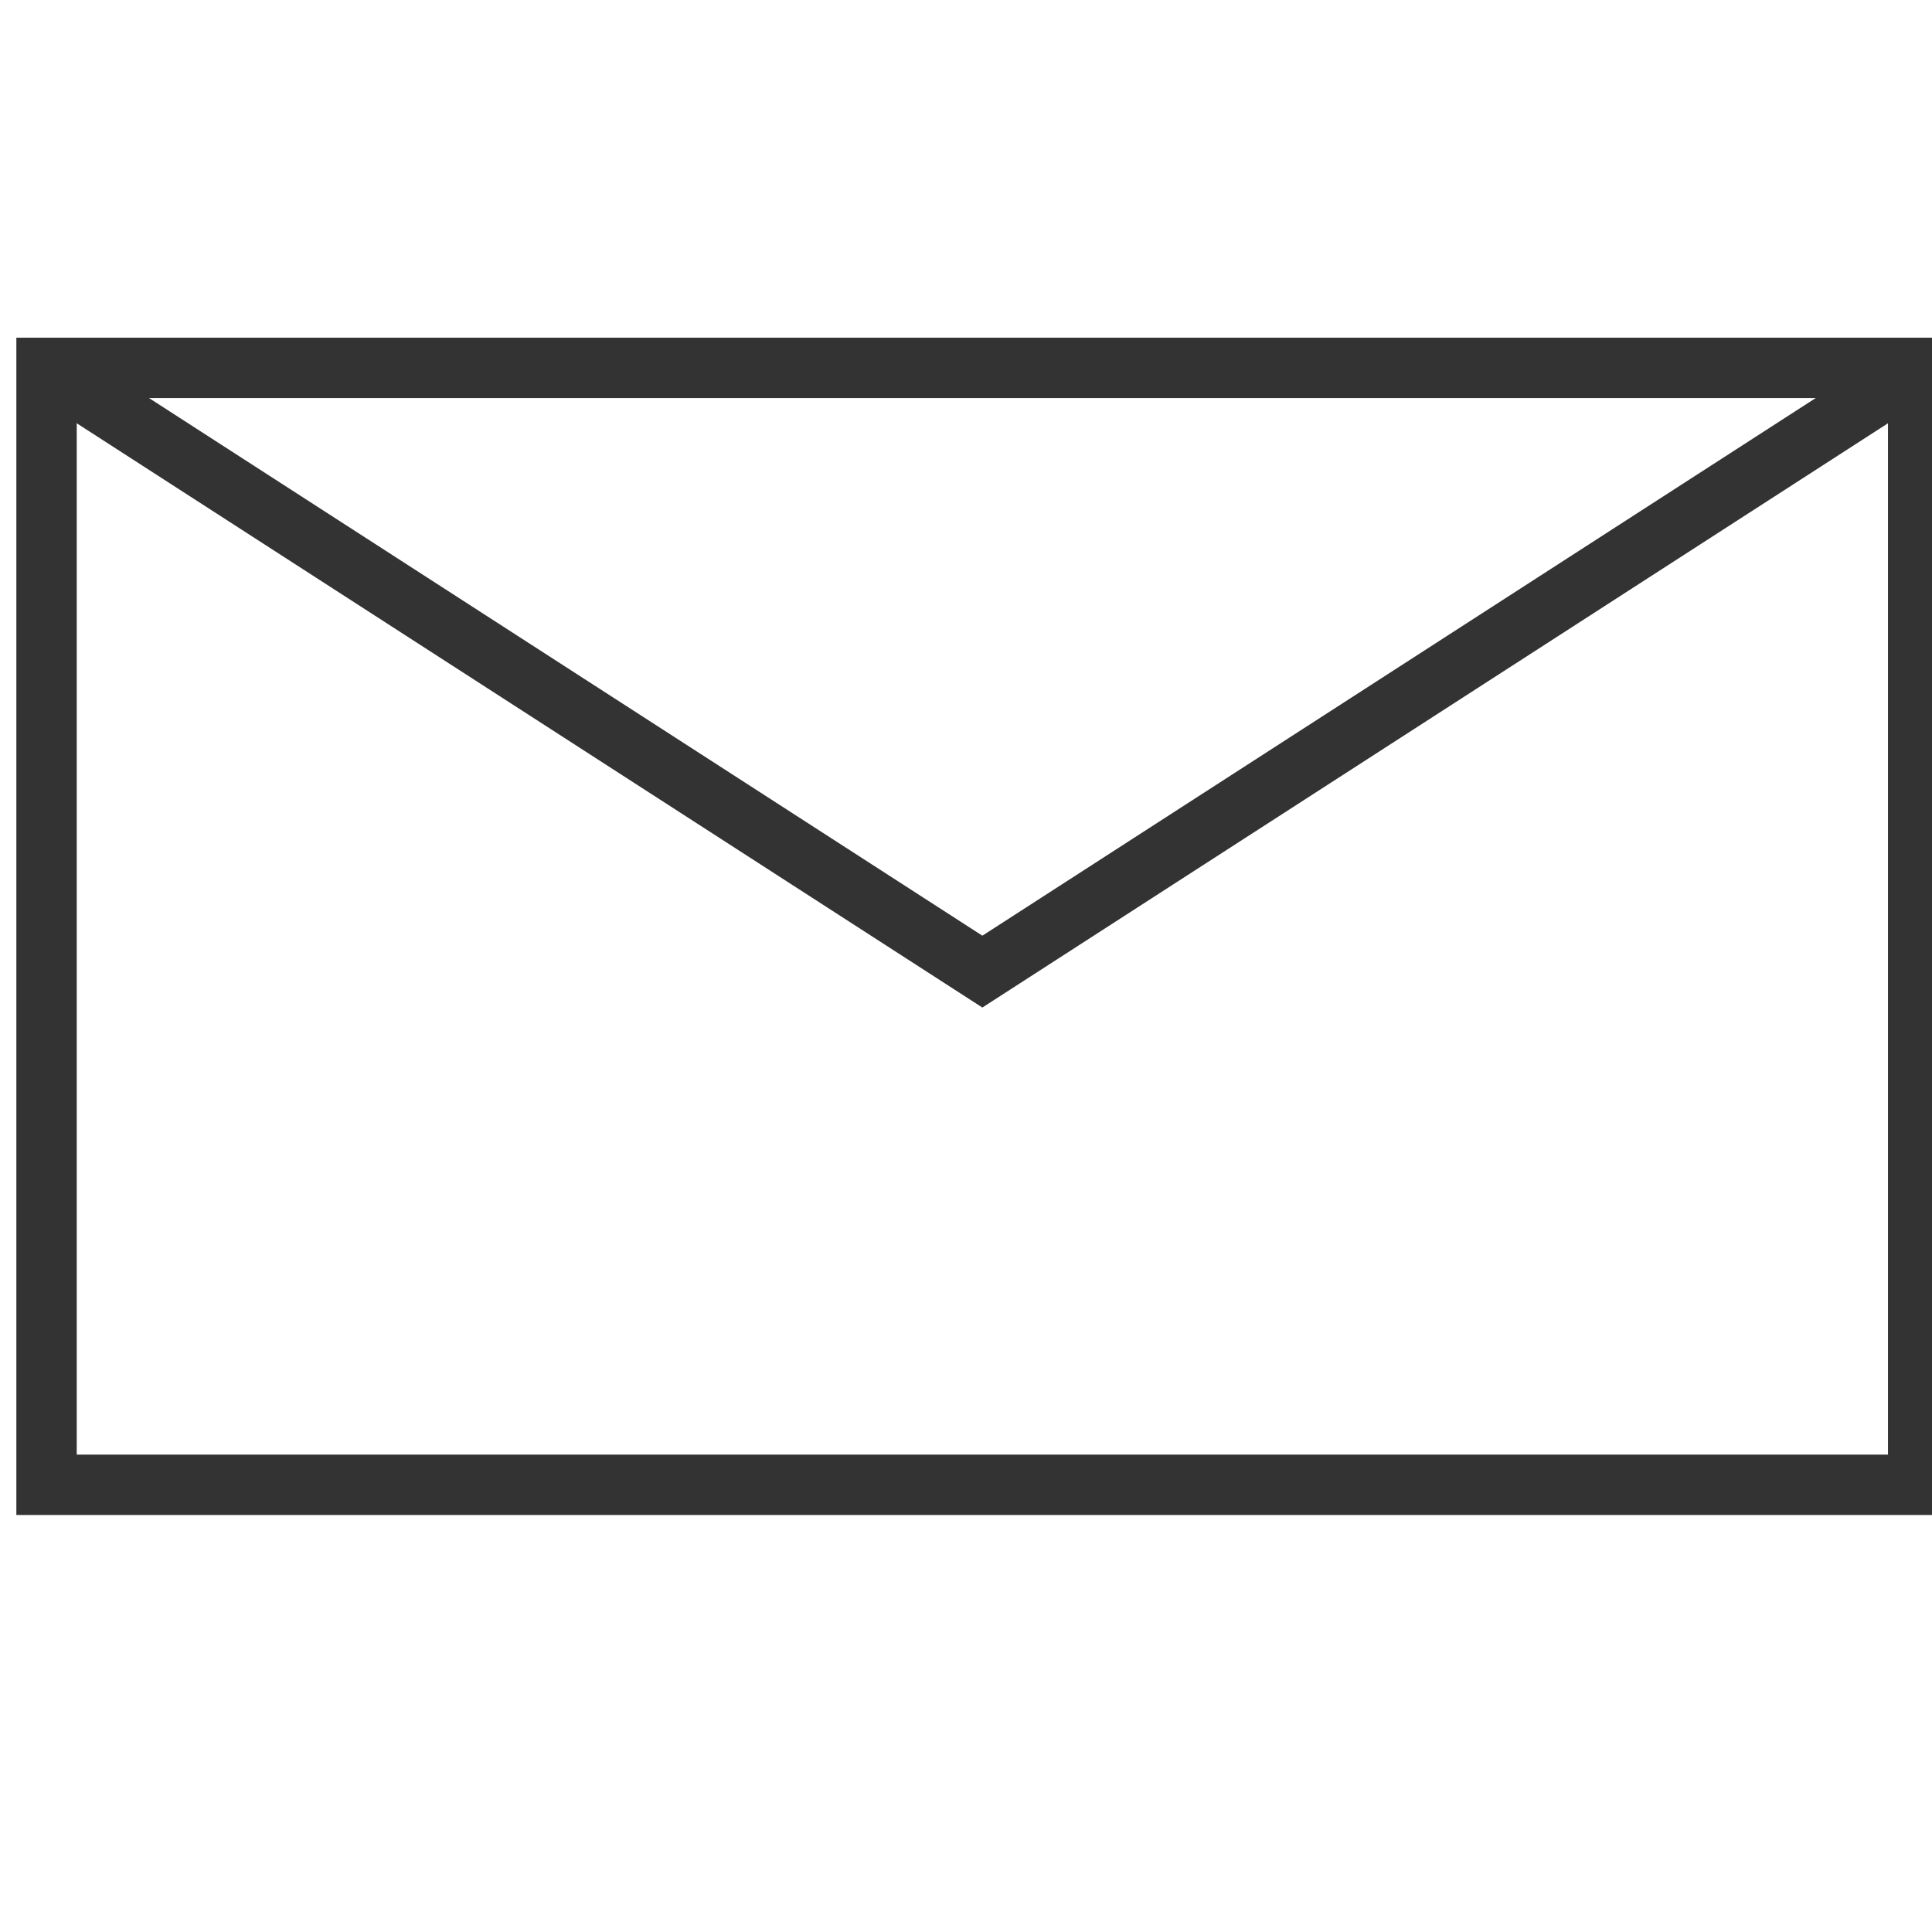 <?xml version="1.0" encoding="UTF-8" standalone="no"?>
<!-- Generator: Adobe Illustrator 16.0.0, SVG Export Plug-In . SVG Version: 6.00 Build 0)  -->

<svg
   xmlns:dc="http://purl.org/dc/elements/1.1/"
   xmlns:cc="http://creativecommons.org/ns#"
   xmlns:rdf="http://www.w3.org/1999/02/22-rdf-syntax-ns#"
   xmlns:svg="http://www.w3.org/2000/svg"
   xmlns="http://www.w3.org/2000/svg"
   xmlns:sodipodi="http://sodipodi.sourceforge.net/DTD/sodipodi-0.dtd"
   xmlns:inkscape="http://www.inkscape.org/namespaces/inkscape"
   version="1.1"
   id="Layer_1"
   x="0px"
   y="0px"
   width="64px"
   height="64px"
   viewBox="0 0 64 64"
   enable-background="new 0 0 64 64"
   xml:space="preserve"
   inkscape:version="0.91 r13725"
   sodipodi:docname="mail.svg"><defs
     id="defs5825" /><sodipodi:namedview
     pagecolor="#ffffff"
     bordercolor="#666666"
     borderopacity="1"
     objecttolerance="10"
     gridtolerance="10"
     guidetolerance="10"
     inkscape:pageopacity="0"
     inkscape:pageshadow="2"
     inkscape:window-width="1280"
     inkscape:window-height="668"
     id="namedview5823"
     showgrid="false"
     inkscape:zoom="3.6875"
     inkscape:cx="-13.523888"
     inkscape:cy="32"
     inkscape:window-x="-8"
     inkscape:window-y="-8"
     inkscape:window-maximized="1"
     inkscape:current-layer="Layer_1" /><g
     id="g5817"
     transform="translate(0.542,-0.814)"
     style="stroke:#333333;stroke-opacity:1"><rect
       x="1"
       y="13"
       stroke-miterlimit="10"
       width="62"
       height="37"
       id="rect5819"
       style="fill:none;stroke:#333333;stroke-width:2;stroke-miterlimit:10;stroke-opacity:1" /><polyline
       stroke-miterlimit="10"
       points="1,13 32,33 63,13  "
       id="polyline5821"
       style="fill:none;stroke:#333333;stroke-width:2;stroke-miterlimit:10;stroke-opacity:1" /></g></svg>